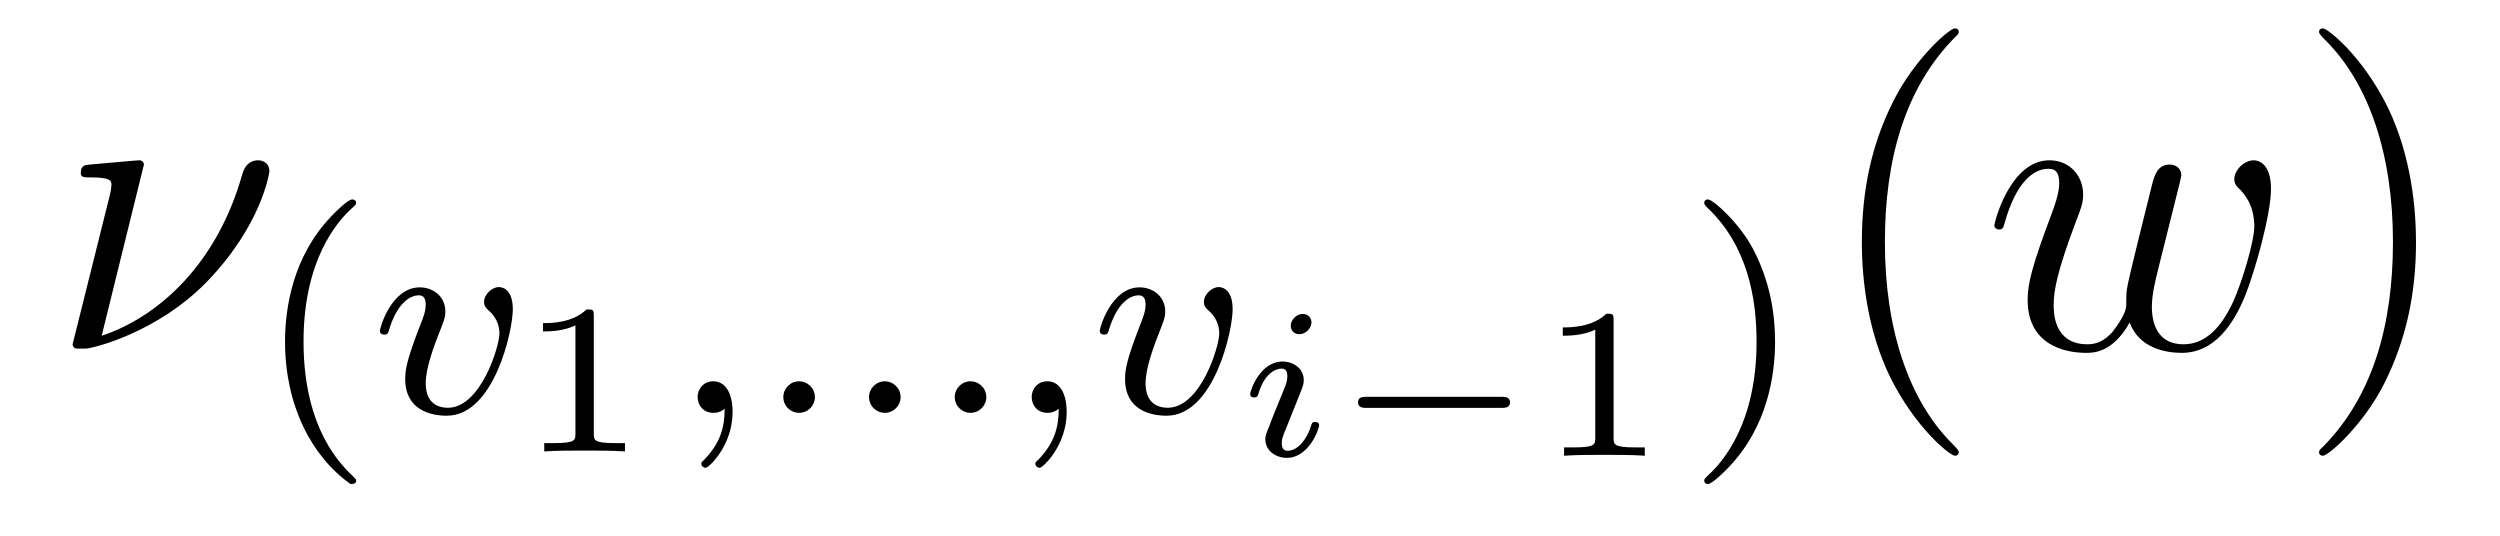 <?xml version='1.0' encoding='UTF-8'?>
<!-- This file was generated by dvisvgm 2.8.1 -->
<svg version='1.1' xmlns='http://www.w3.org/2000/svg' xmlns:xlink='http://www.w3.org/1999/xlink' width='70pt' height='15pt' viewBox='0 -15 70 15'>
<g id='page1'>
<g transform='matrix(1 0 0 -1 -127 649)'>
<path d='M131.03 659.392C131.03 659.44 130.994 659.512 130.898 659.512C130.815 659.512 129.691 659.404 129.512 659.392C129.38 659.38 129.261 659.368 129.261 659.153C129.261 659.033 129.356 659.033 129.524 659.033C130.086 659.033 130.121 658.95 130.121 658.818C130.121 658.771 130.098 658.627 130.086 658.579L129.033 654.36C129.033 654.312 129.069 654.24 129.153 654.24H129.404C129.572 654.24 131.388 654.67 132.787 656.105C134.329 657.695 134.544 659.165 134.544 659.213C134.544 659.404 134.389 659.512 134.233 659.512C133.887 659.512 133.803 659.189 133.779 659.105C133.074 656.607 131.436 655.125 129.847 654.599L131.03 659.392Z'/>
<path d='M136.813 650.448C136.877 650.448 136.973 650.448 136.973 650.543C136.973 650.575 136.965 650.583 136.861 650.687C135.77 651.715 135.499 653.197 135.499 654.432C135.499 656.727 136.447 657.803 136.853 658.169C136.965 658.273 136.973 658.281 136.973 658.321C136.973 658.361 136.941 658.416 136.861 658.416C136.734 658.416 136.335 658.01 136.272 657.938C135.204 656.823 134.981 655.388 134.981 654.432C134.981 652.647 135.73 651.213 136.813 650.448Z'/>
<path d='M141.359 655.341C141.359 655.962 141 655.962 140.968 655.962C140.777 655.962 140.554 655.755 140.554 655.548C140.554 655.42 140.618 655.364 140.689 655.301C140.872 655.141 140.984 654.918 140.984 654.663C140.984 654.297 140.458 652.583 139.542 652.583C139.199 652.583 138.92 652.767 138.92 653.269C138.92 653.707 139.159 654.337 139.35 654.815C139.446 655.07 139.47 655.133 139.47 655.277C139.47 655.707 139.119 655.954 138.753 655.954C137.964 655.954 137.637 654.831 137.637 654.735C137.637 654.663 137.693 654.631 137.757 654.631C137.86 654.631 137.868 654.679 137.892 654.759C138.099 655.452 138.442 655.731 138.729 655.731C138.849 655.731 138.92 655.659 138.92 655.468C138.92 655.285 138.849 655.102 138.769 654.902C138.378 653.898 138.346 653.635 138.346 653.388C138.346 652.52 139.056 652.36 139.51 652.36C140.833 652.36 141.359 654.735 141.359 655.341Z'/>
<path d='M143.626 655.156C143.626 655.336 143.603 655.336 143.423 655.336C143.028 654.953 142.419 654.953 142.203 654.953V654.72C142.359 654.72 142.753 654.72 143.112 654.888V651.868C143.112 651.671 143.112 651.593 142.496 651.593H142.239V651.36C142.568 651.384 143.034 651.384 143.369 651.384C143.704 651.384 144.17 651.384 144.499 651.36V651.593H144.242C143.626 651.593 143.626 651.671 143.626 651.868V655.156Z'/>
<path d='M147.29 652.559C147.29 652.042 147.178 651.588 146.684 651.093C146.652 651.069 146.637 651.053 146.637 651.014C146.637 650.95 146.7 650.902 146.756 650.902C146.852 650.902 147.513 651.532 147.513 652.464C147.513 652.974 147.322 653.324 146.971 653.324C146.693 653.324 146.533 653.101 146.533 652.886C146.533 652.663 146.684 652.44 146.979 652.44C147.171 652.44 147.29 652.552 147.29 652.559ZM149.817 652.878C149.817 653.149 149.594 653.324 149.379 653.324C149.124 653.324 148.933 653.117 148.933 652.886C148.933 652.615 149.156 652.44 149.371 652.44C149.626 652.44 149.817 652.647 149.817 652.878ZM152.217 652.878C152.217 653.149 151.994 653.324 151.779 653.324C151.524 653.324 151.333 653.117 151.333 652.886C151.333 652.615 151.556 652.44 151.771 652.44C152.026 652.44 152.217 652.647 152.217 652.878ZM154.617 652.878C154.617 653.149 154.394 653.324 154.179 653.324C153.924 653.324 153.733 653.117 153.733 652.886C153.733 652.615 153.956 652.44 154.171 652.44C154.426 652.44 154.617 652.647 154.617 652.878Z'/>
<path d='M156.644 652.559C156.644 652.042 156.532 651.588 156.038 651.093C156.006 651.069 155.99 651.053 155.99 651.014C155.99 650.95 156.054 650.902 156.11 650.902C156.206 650.902 156.867 651.532 156.867 652.464C156.867 652.974 156.676 653.324 156.325 653.324C156.046 653.324 155.887 653.101 155.887 652.886C155.887 652.663 156.038 652.44 156.333 652.44C156.524 652.44 156.644 652.552 156.644 652.559ZM161.514 655.341C161.514 655.962 161.155 655.962 161.123 655.962C160.932 655.962 160.709 655.755 160.709 655.548C160.709 655.42 160.773 655.364 160.845 655.301C161.028 655.141 161.139 654.918 161.139 654.663C161.139 654.297 160.614 652.583 159.697 652.583C159.355 652.583 159.076 652.767 159.076 653.269C159.076 653.707 159.315 654.337 159.506 654.815C159.602 655.07 159.626 655.133 159.626 655.277C159.626 655.707 159.275 655.954 158.908 655.954C158.119 655.954 157.793 654.831 157.793 654.735C157.793 654.663 157.848 654.631 157.912 654.631C158.016 654.631 158.024 654.679 158.048 654.759C158.255 655.452 158.598 655.731 158.884 655.731C159.004 655.731 159.076 655.659 159.076 655.468C159.076 655.285 159.004 655.102 158.924 654.902C158.534 653.898 158.502 653.635 158.502 653.388C158.502 652.52 159.211 652.36 159.665 652.36C160.988 652.36 161.514 654.735 161.514 655.341Z'/>
<path d='M163.721 654.971C163.721 655.114 163.613 655.21 163.475 655.21C163.314 655.21 163.141 655.054 163.141 654.881C163.141 654.732 163.248 654.642 163.38 654.642C163.571 654.642 163.721 654.821 163.721 654.971ZM163.362 652.884C163.386 652.944 163.44 653.088 163.463 653.141C163.481 653.195 163.505 653.255 163.505 653.357C163.505 653.691 163.206 653.877 162.908 653.877C162.297 653.877 162.005 653.088 162.005 652.956C162.005 652.926 162.029 652.872 162.112 652.872C162.196 652.872 162.214 652.908 162.232 652.962C162.399 653.542 162.716 653.679 162.883 653.679C163.003 653.679 163.045 653.602 163.045 653.464C163.045 653.344 163.009 653.255 162.997 653.213L162.686 652.448C162.614 652.274 162.614 652.262 162.537 652.059C162.459 651.88 162.429 651.802 162.429 651.7C162.429 651.395 162.704 651.18 163.033 651.18C163.637 651.18 163.936 651.969 163.936 652.101C163.936 652.113 163.93 652.185 163.822 652.185C163.738 652.185 163.733 652.155 163.697 652.041C163.601 651.736 163.356 651.378 163.051 651.378C162.943 651.378 162.889 651.449 162.889 651.593C162.889 651.712 162.925 651.802 163.003 651.987L163.362 652.884Z'/>
<path d='M169.036 652.579C169.131 652.579 169.281 652.579 169.281 652.735C169.281 652.89 169.131 652.89 169.036 652.89H165.269C165.174 652.89 165.024 652.89 165.024 652.735C165.024 652.579 165.174 652.579 165.269 652.579H169.036Z'/>
<path d='M172.181 655.036C172.181 655.216 172.157 655.216 171.978 655.216C171.583 654.833 170.973 654.833 170.758 654.833V654.6C170.913 654.6 171.308 654.6 171.667 654.768V651.748C171.667 651.551 171.667 651.473 171.051 651.473H170.794V651.24C171.123 651.264 171.589 651.264 171.924 651.264C172.259 651.264 172.725 651.264 173.054 651.24V651.473H172.797C172.181 651.473 172.181 651.551 172.181 651.748V655.036Z'/>
<path d='M176.702 654.432C176.702 655.189 176.575 656.097 176.081 657.038C175.69 657.771 174.965 658.416 174.822 658.416C174.742 658.416 174.718 658.361 174.718 658.321C174.718 658.289 174.718 658.273 174.814 658.177C175.929 657.117 176.184 655.659 176.184 654.432C176.184 652.145 175.236 651.062 174.83 650.695C174.726 650.591 174.718 650.583 174.718 650.543C174.718 650.504 174.742 650.448 174.822 650.448C174.949 650.448 175.347 650.854 175.411 650.926C176.479 652.042 176.702 653.476 176.702 654.432Z'/>
<path d='M181.845 651.335C181.845 651.371 181.845 651.395 181.642 651.598C180.447 652.806 179.777 654.778 179.777 657.217C179.777 659.536 180.339 661.532 181.726 662.943C181.845 663.05 181.845 663.074 181.845 663.11C181.845 663.182 181.785 663.206 181.737 663.206C181.582 663.206 180.602 662.345 180.016 661.173C179.407 659.966 179.132 658.687 179.132 657.217C179.132 656.152 179.299 654.73 179.92 653.451C180.626 652.017 181.606 651.239 181.737 651.239C181.785 651.239 181.845 651.263 181.845 651.335Z'/>
<path d='M186.631 654.969C186.894 654.252 187.635 654.12 188.089 654.12C188.998 654.12 189.536 654.909 189.87 655.734C190.145 656.427 190.588 658.006 190.588 658.711C190.588 659.44 190.217 659.512 190.11 659.512C189.823 659.512 189.56 659.225 189.56 658.986C189.56 658.842 189.643 658.759 189.703 658.711C189.81 658.603 190.121 658.281 190.121 657.659C190.121 657.252 189.787 656.129 189.536 655.567C189.201 654.838 188.759 654.36 188.137 654.36C187.468 654.36 187.252 654.862 187.252 655.412C187.252 655.758 187.36 656.177 187.408 656.38L187.91 658.388C187.97 658.627 188.077 659.046 188.077 659.093C188.077 659.273 187.934 659.392 187.755 659.392C187.408 659.392 187.324 659.093 187.252 658.807C187.133 658.34 186.631 656.32 186.583 656.057C186.535 655.854 186.535 655.722 186.535 655.459C186.535 655.173 186.153 654.718 186.141 654.694C186.009 654.563 185.818 654.36 185.447 654.36C184.503 654.36 184.503 655.256 184.503 655.459C184.503 655.842 184.587 656.368 185.124 657.79C185.268 658.161 185.328 658.316 185.328 658.555C185.328 659.058 184.969 659.512 184.383 659.512C183.284 659.512 182.841 657.778 182.841 657.683C182.841 657.635 182.889 657.575 182.973 657.575C183.081 657.575 183.092 657.623 183.14 657.79C183.439 658.842 183.905 659.273 184.348 659.273C184.467 659.273 184.658 659.261 184.658 658.878C184.658 658.818 184.658 658.567 184.455 658.041C183.893 656.547 183.774 656.057 183.774 655.603C183.774 654.348 184.802 654.12 185.411 654.12C185.615 654.12 186.153 654.12 186.631 654.969Z'/>
<path d='M194.648 657.217C194.648 658.125 194.528 659.607 193.859 660.994C193.154 662.428 192.174 663.206 192.042 663.206C191.994 663.206 191.934 663.182 191.934 663.11C191.934 663.074 191.934 663.05 192.138 662.847C193.333 661.64 194.003 659.667 194.003 657.228C194.003 654.909 193.441 652.913 192.054 651.502C191.934 651.395 191.934 651.371 191.934 651.335C191.934 651.263 191.994 651.239 192.042 651.239C192.197 651.239 193.177 652.1 193.764 653.272C194.374 654.491 194.648 655.782 194.648 657.217Z'/>
</g>
</g>
</svg>
